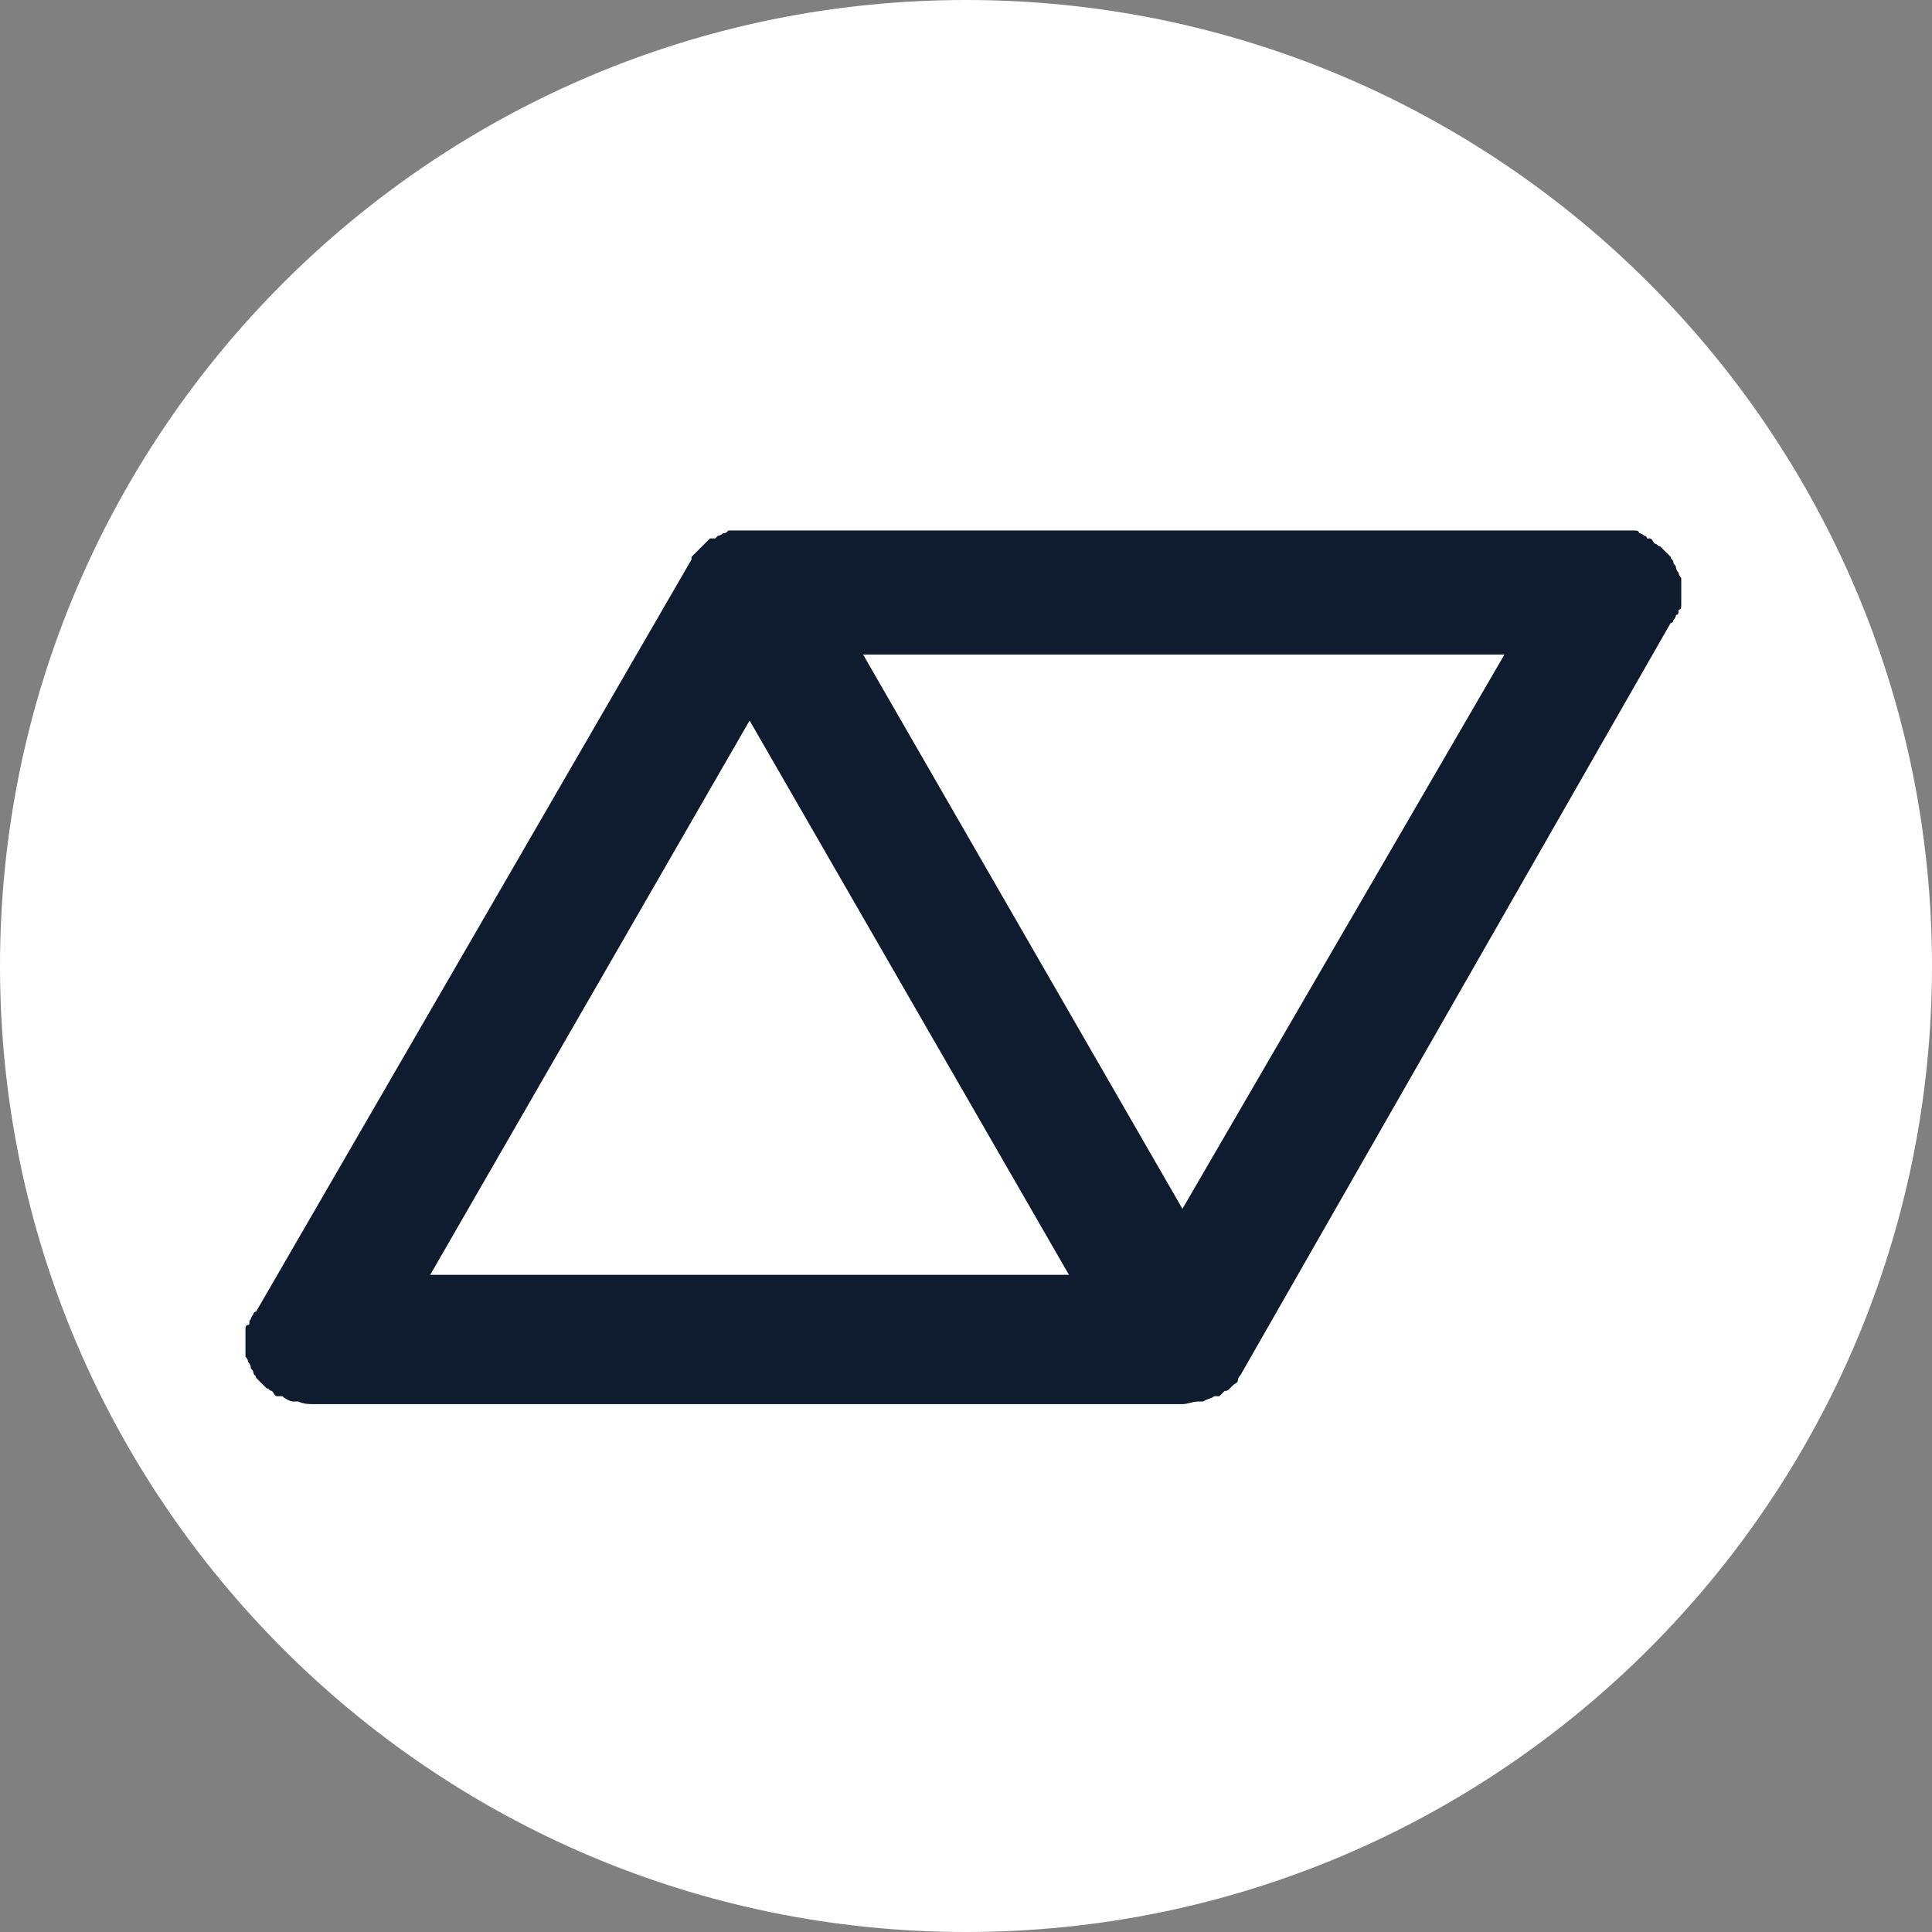 <svg width="512" height="512" viewBox="0 0 512 512" fill="none" xmlns="http://www.w3.org/2000/svg">
<rect x="0" y="0" width="512" height="512" fill="#808080" stroke="none"/>
<g clip-path="url(#clip0_1085_3399)">
<circle cx="256" cy="256" r="245" fill="#0F1B2F"/>
<path d="M228.725 173.464L313.358 320.35L398.692 173.464H228.725Z" fill="white"/>
<path d="M256 0C114.71 0 0 114.71 0 256C0 397.29 114.71 512 256 512C397.29 512 512 397.29 512 256C512 114.71 397.29 0 256 0ZM328.743 364.415C328.044 365.115 328.044 365.814 328.044 365.814C328.044 366.514 327.344 366.514 326.645 367.213L325.945 367.913C325.246 368.612 325.246 368.612 324.546 368.612C323.847 369.312 323.847 369.312 323.148 370.011C323.148 370.011 323.148 370.011 322.448 370.011H321.749C321.049 370.71 319.65 370.71 318.951 371.41C318.251 371.41 318.251 371.41 317.552 371.41C316.153 371.41 314.754 372.109 313.355 372.109H83.235C81.836 372.109 80.437 372.109 79.038 371.41C78.339 371.41 78.339 371.41 77.639 371.41C76.94 371.41 75.541 370.71 74.841 370.011H74.142C74.142 370.011 74.142 370.011 73.443 370.011C72.743 370.011 72.743 369.312 72.044 368.612C71.344 368.612 71.344 367.913 70.645 367.913C69.945 367.213 69.945 367.213 69.246 366.514C68.546 365.814 68.546 365.814 67.847 365.115C67.847 364.415 67.147 364.415 67.147 363.716C67.147 363.016 66.448 363.016 66.448 362.317C66.448 361.618 65.749 360.918 65.749 360.918C65.749 360.219 65.049 359.519 65.049 359.519C65.049 358.82 65.049 358.12 65.049 358.12C65.049 357.421 65.049 356.721 65.049 356.022V355.322V354.623C65.049 353.924 65.049 353.224 65.049 352.525C65.049 351.825 65.049 351.126 65.749 351.126C66.448 351.126 65.749 349.727 66.448 349.727C66.448 349.027 67.147 348.328 67.147 348.328C67.147 348.328 67.147 347.628 67.847 347.628L183.257 148.284C183.257 148.284 183.257 148.284 183.257 147.585L183.956 146.885L184.656 146.186L185.355 145.486L186.055 144.787L186.754 144.087L187.454 143.388L188.153 142.689C188.153 142.689 188.153 142.689 188.852 142.689C188.852 142.689 188.852 142.689 189.552 142.689L190.251 141.989C190.251 141.989 190.951 141.989 191.65 141.29C192.35 141.29 192.35 141.29 193.049 140.59H193.749C193.749 140.59 194.448 140.59 195.148 140.59C195.847 140.59 195.847 140.59 196.546 140.59C197.246 140.59 197.246 140.59 197.945 140.59C197.945 140.59 197.945 140.59 198.645 140.59H428.765H429.464C430.164 140.59 430.863 140.59 431.563 140.59C432.262 140.59 432.262 140.59 432.962 140.59C433.661 140.59 434.361 140.59 434.361 141.29C435.06 141.29 435.759 141.989 435.759 141.989C435.759 141.989 436.459 141.989 436.459 142.689C436.459 142.689 436.459 142.689 437.158 142.689C437.858 142.689 437.858 143.388 438.557 144.087C439.257 144.087 439.257 144.787 439.956 144.787C440.656 145.486 440.656 145.486 441.355 146.186C442.055 146.885 442.055 146.885 442.754 147.585C442.754 148.284 443.454 148.284 443.454 148.984C443.454 149.683 444.153 149.683 444.153 150.383C444.153 151.082 444.852 151.781 444.852 151.781C444.852 152.481 445.552 153.18 445.552 153.18C445.552 153.88 445.552 154.579 445.552 154.579C445.552 155.279 445.552 155.978 445.552 156.678V157.377V158.077C445.552 158.776 445.552 159.475 445.552 160.175C445.552 160.874 445.552 161.574 444.852 161.574C444.852 162.273 444.852 162.973 444.153 162.973C444.153 163.672 443.454 164.372 443.454 164.372C443.454 164.372 443.453 165.071 442.754 165.071L328.743 364.415Z" fill="white"/>
<path d="M283.282 337.836L198.649 190.951L114.015 337.836H283.282Z" fill="white"/>
</g>
<defs>
<clipPath id="clip0_1085_3399">
<rect width="512" height="512" fill="white"/>
</clipPath>
</defs>
</svg>
